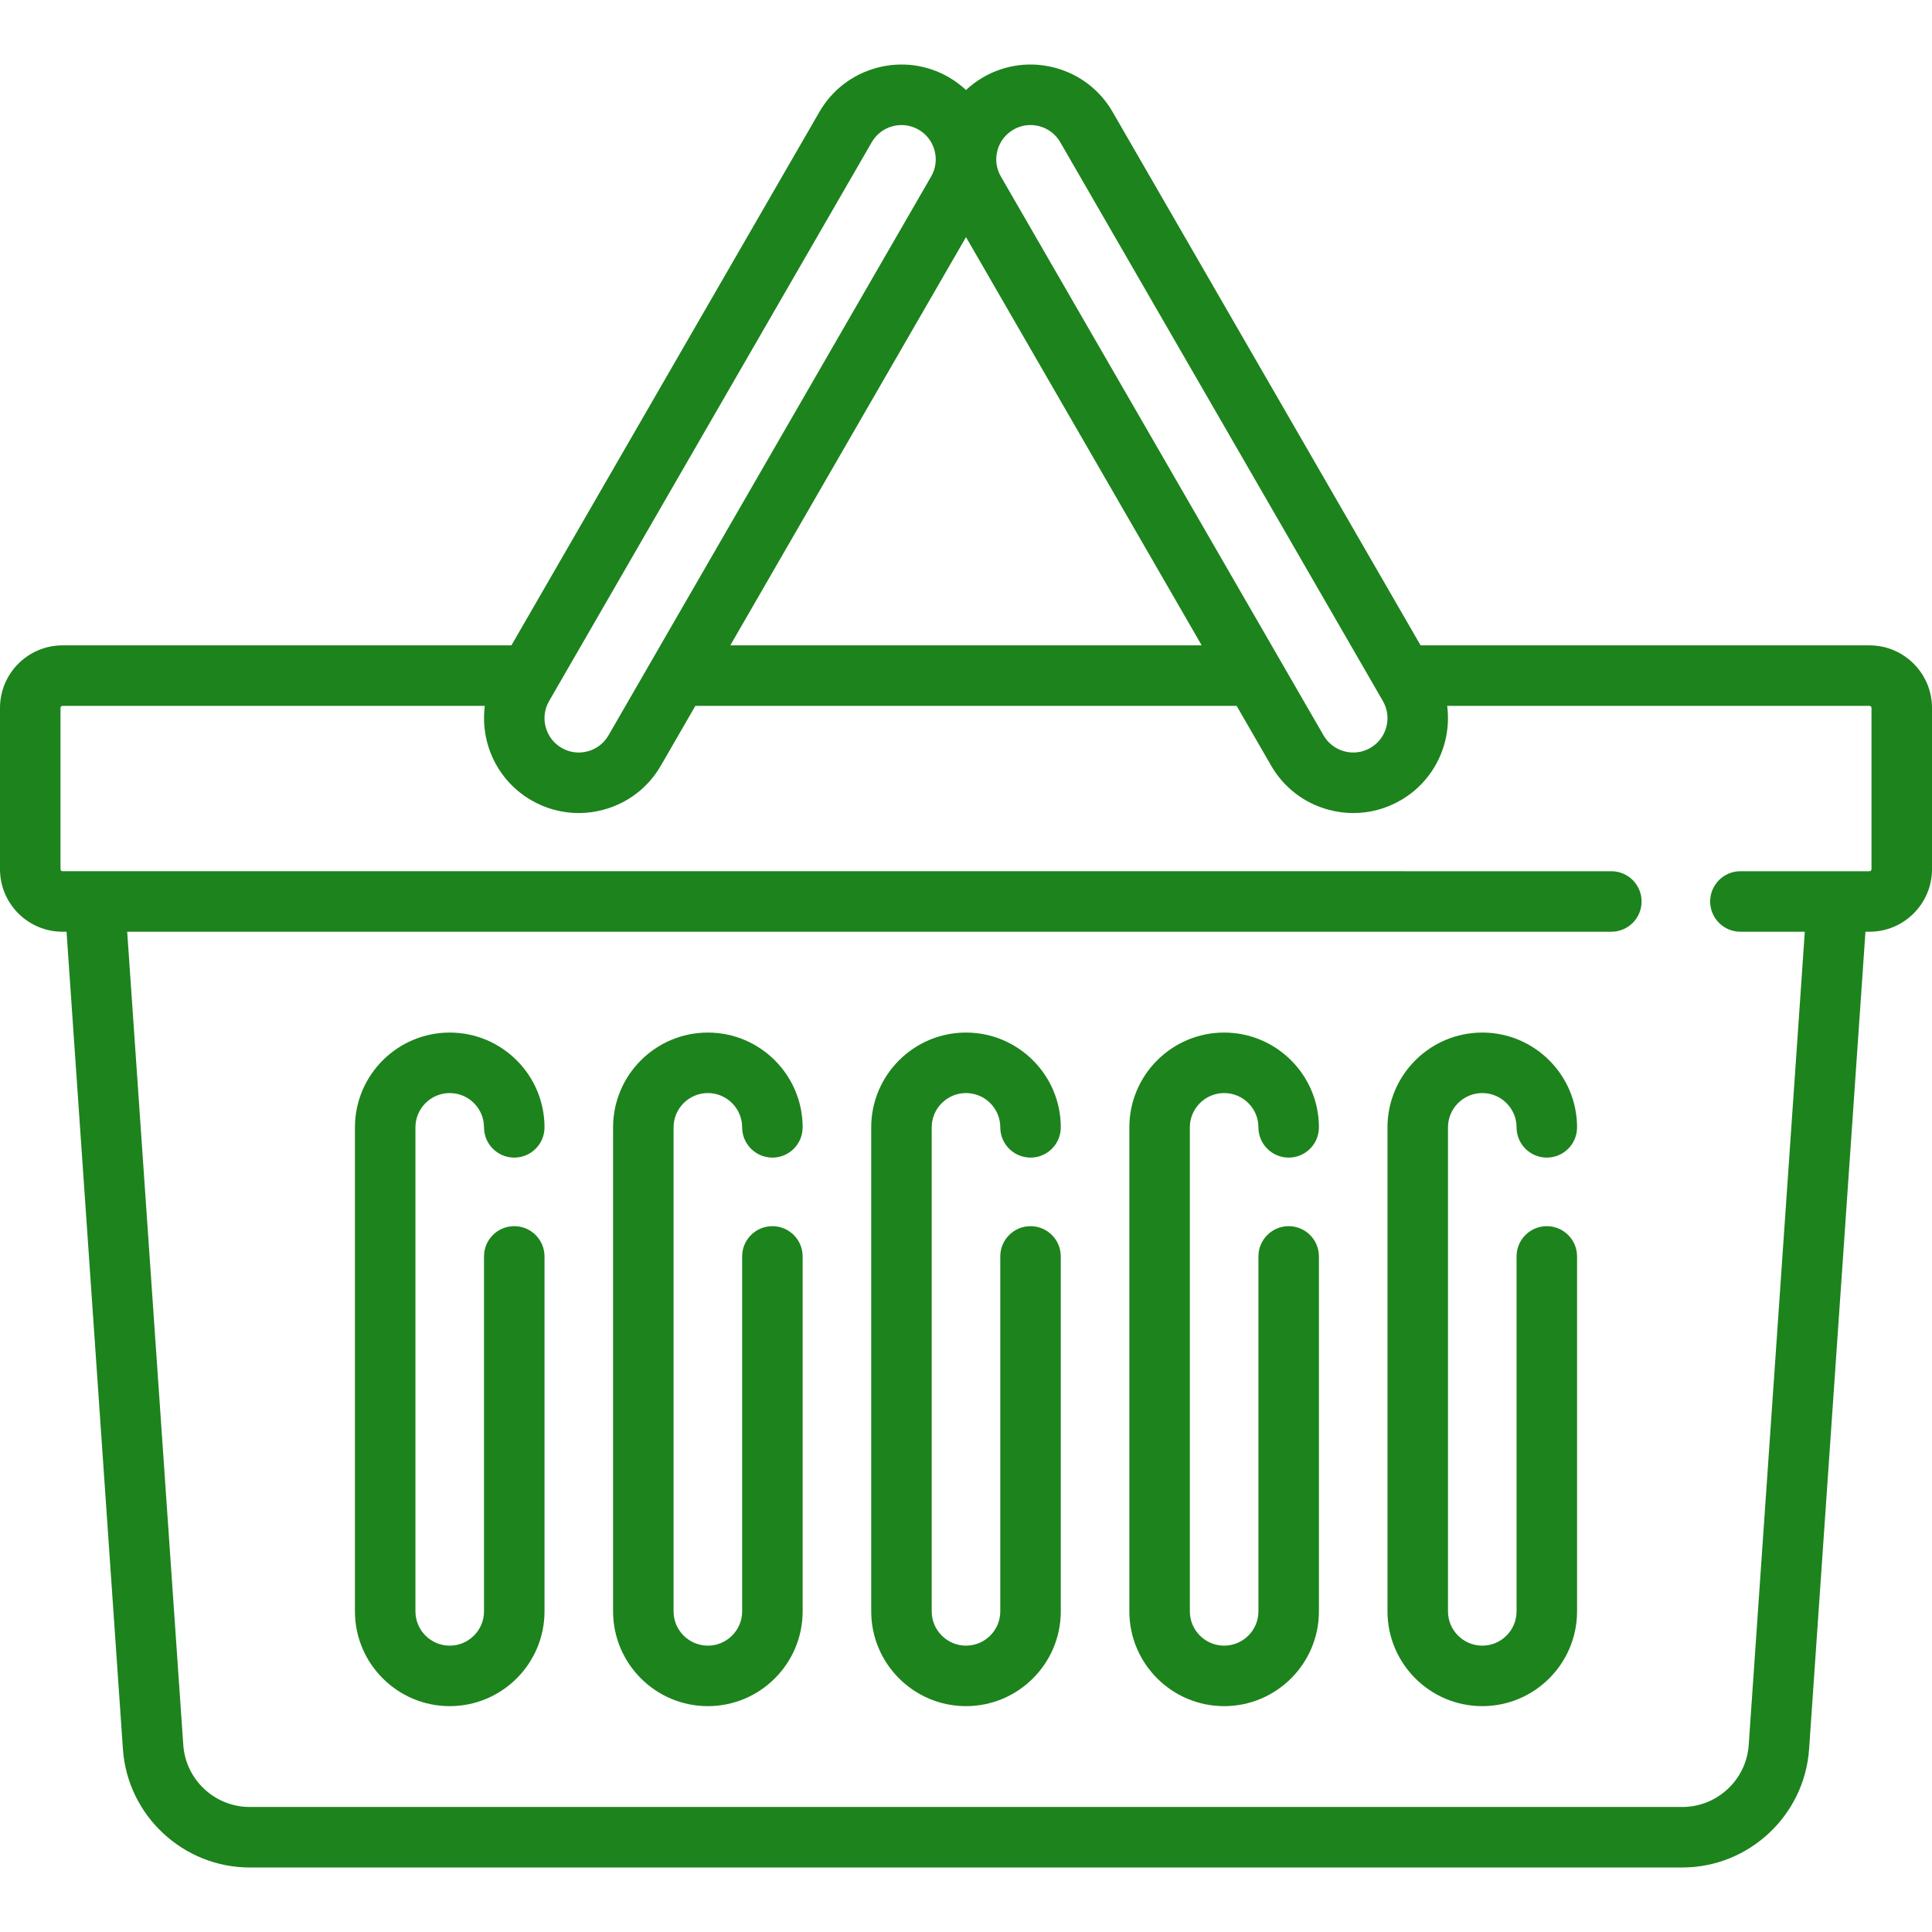 <?xml version="1.0" encoding="iso-8859-1"?>
 
<svg class="renk" height="800px" width="800px" version="1.1" id="Layer_1" xmlns="http://www.w3.org/2000/svg" xmlns:xlink="http://www.w3.org/1999/xlink" 
	 viewBox="0 0 512 512" xml:space="preserve">
	 
	      <style>
        :root {
        --color:#1d831d;
        } .renk { fill:#1d831d;  }
    </style>
	
	
<g>
	<g>
		<path d="M495.432,171.027h-118.96L294.859,29.669c-3.354-5.812-8.771-9.967-15.252-11.703c-6.481-1.737-13.25-0.845-19.062,2.51
			c-1.663,0.96-3.171,2.106-4.546,3.38c-1.374-1.274-2.883-2.42-4.546-3.38c-5.81-3.355-12.58-4.247-19.06-2.51
			c-6.481,1.737-11.898,5.893-15.252,11.703l-81.613,141.358H16.568C7.432,171.027,0,178.459,0,187.595v42.756
			c0,9.136,7.432,16.568,16.568,16.568h1.068l14.94,216.629c1.213,17.581,15.967,31.354,33.591,31.354h379.667
			c17.623,0,32.378-13.772,33.591-31.354l14.94-216.629h1.068c9.136,0,16.568-7.432,16.568-16.568v-42.756
			C512,178.459,504.568,171.027,495.432,171.027z M264.33,39.875c0.627-2.343,2.131-4.302,4.233-5.516
			c1.4-0.808,2.953-1.222,4.528-1.222c0.789,0,1.584,0.104,2.367,0.313c2.344,0.628,4.303,2.131,5.517,4.234l85.511,148.109
			c2.504,4.34,1.013,9.906-3.325,12.411c-2.101,1.214-4.551,1.536-6.894,0.909c-2.344-0.628-4.303-2.131-5.517-4.234l-85.511-148.11
			C264.024,44.667,263.701,42.22,264.33,39.875z M256,62.838l62.463,108.188H193.537L256,62.838z M145.515,185.795l85.511-148.11
			c1.213-2.101,3.172-3.605,5.517-4.233c2.345-0.627,4.793-0.306,6.894,0.909c2.101,1.213,3.605,3.172,4.233,5.517
			c0.629,2.344,0.306,4.792-0.907,6.894l-85.511,148.11c-1.213,2.102-3.172,3.605-5.517,4.233c-2.344,0.627-4.793,0.306-6.894-0.909
			C144.502,195.701,143.01,190.133,145.515,185.795z M495.967,230.35c0,0.294-0.239,0.534-0.534,0.534h-34.205
			c-4.427,0-8.017,3.589-8.017,8.017s3.589,8.017,8.017,8.017h17.065l-14.864,215.526c-0.635,9.21-8.364,16.424-17.595,16.424
			H66.167c-9.231,0-16.96-7.214-17.595-16.424L33.708,246.918h393.315c4.427,0,8.017-3.589,8.017-8.017s-3.589-8.017-8.017-8.017
			H16.568c-0.295,0-0.534-0.24-0.534-0.534v-42.756c0-0.294,0.239-0.534,0.534-0.534h111.915
			c-1.273,9.766,3.293,19.808,12.34,25.031c3.87,2.235,8.165,3.377,12.518,3.377c2.182,0,4.378-0.288,6.543-0.868
			c6.481-1.736,11.898-5.893,15.252-11.703l9.143-15.837h143.439l9.143,15.837c3.354,5.812,8.771,9.967,15.252,11.703
			c2.165,0.58,4.36,0.868,6.543,0.868c4.353,0,8.648-1.142,12.519-3.377c9.047-5.224,13.613-15.265,12.34-25.031h111.916
			c0.295,0,0.534,0.24,0.534,0.534V230.35z"/>
	</g>
</g>
<g>
	<g>
		<path d="M273.102,324.947c-4.427,0-8.017,3.589-8.017,8.017v94.063c0,5.01-4.076,9.086-9.086,9.086s-9.086-4.076-9.086-9.086
			V298.759c0-5.01,4.076-9.086,9.086-9.086s9.086,4.076,9.086,9.086c0,4.427,3.589,8.017,8.017,8.017s8.017-3.589,8.017-8.017
			c0-13.851-11.268-25.119-25.119-25.119s-25.119,11.268-25.119,25.119v128.267c0,13.851,11.268,25.119,25.119,25.119
			s25.119-11.268,25.119-25.119v-94.063C281.119,328.537,277.53,324.947,273.102,324.947z"/>
	</g>
</g>
<g>
	<g>
		<path d="M341.511,324.947c-4.427,0-8.017,3.589-8.017,8.017v94.063c0,5.01-4.076,9.086-9.086,9.086
			c-5.01,0-9.086-4.076-9.086-9.086V298.759c0-5.01,4.076-9.086,9.086-9.086c5.01,0,9.086,4.076,9.086,9.086
			c0,4.427,3.589,8.017,8.017,8.017s8.017-3.589,8.017-8.017c0-13.851-11.268-25.119-25.119-25.119
			c-13.851,0-25.119,11.268-25.119,25.119v128.267c0,13.851,11.268,25.119,25.119,25.119c13.851,0,25.119-11.268,25.119-25.119
			v-94.063C349.528,328.537,345.939,324.947,341.511,324.947z"/>
	</g>
</g>
<g>
	<g>
		<path d="M409.921,324.947c-4.427,0-8.017,3.589-8.017,8.017v94.063c0,5.01-4.076,9.086-9.086,9.086
			c-5.01,0-9.086-4.076-9.086-9.086V298.759c0-5.01,4.076-9.086,9.086-9.086c5.01,0,9.086,4.076,9.086,9.086
			c0,4.427,3.589,8.017,8.017,8.017c4.427,0,8.017-3.589,8.017-8.017c0-13.851-11.268-25.119-25.119-25.119
			c-13.851,0-25.119,11.268-25.119,25.119v128.267c0,13.851,11.268,25.119,25.119,25.119c13.851,0,25.119-11.268,25.119-25.119
			v-94.063C417.937,328.537,414.348,324.947,409.921,324.947z"/>
	</g>
</g>
<g>
	<g>
		<path d="M136.284,324.947c-4.427,0-8.017,3.589-8.017,8.017v94.063c0,5.01-4.076,9.086-9.086,9.086s-9.086-4.076-9.086-9.086
			V298.759c0-5.01,4.076-9.086,9.086-9.086s9.086,4.076,9.086,9.086c0,4.427,3.589,8.017,8.017,8.017s8.017-3.589,8.017-8.017
			c0-13.851-11.268-25.119-25.119-25.119s-25.119,11.268-25.119,25.119v128.267c0,13.851,11.268,25.119,25.119,25.119
			s25.119-11.268,25.119-25.119v-94.063C144.301,328.537,140.711,324.947,136.284,324.947z"/>
	</g>
</g>
<g>
	<g>
		<path d="M204.693,324.947c-4.427,0-8.017,3.589-8.017,8.017v94.063c0,5.01-4.076,9.086-9.086,9.086s-9.086-4.076-9.086-9.086
			V298.759c0-5.01,4.076-9.086,9.086-9.086s9.086,4.076,9.086,9.086c0,4.427,3.589,8.017,8.017,8.017s8.017-3.589,8.017-8.017
			c0-13.851-11.268-25.119-25.119-25.119s-25.119,11.268-25.119,25.119v128.267c0,13.851,11.268,25.119,25.119,25.119
			s25.119-11.268,25.119-25.119v-94.063C212.71,328.537,209.12,324.947,204.693,324.947z"/>
	</g>
</g>
</svg>